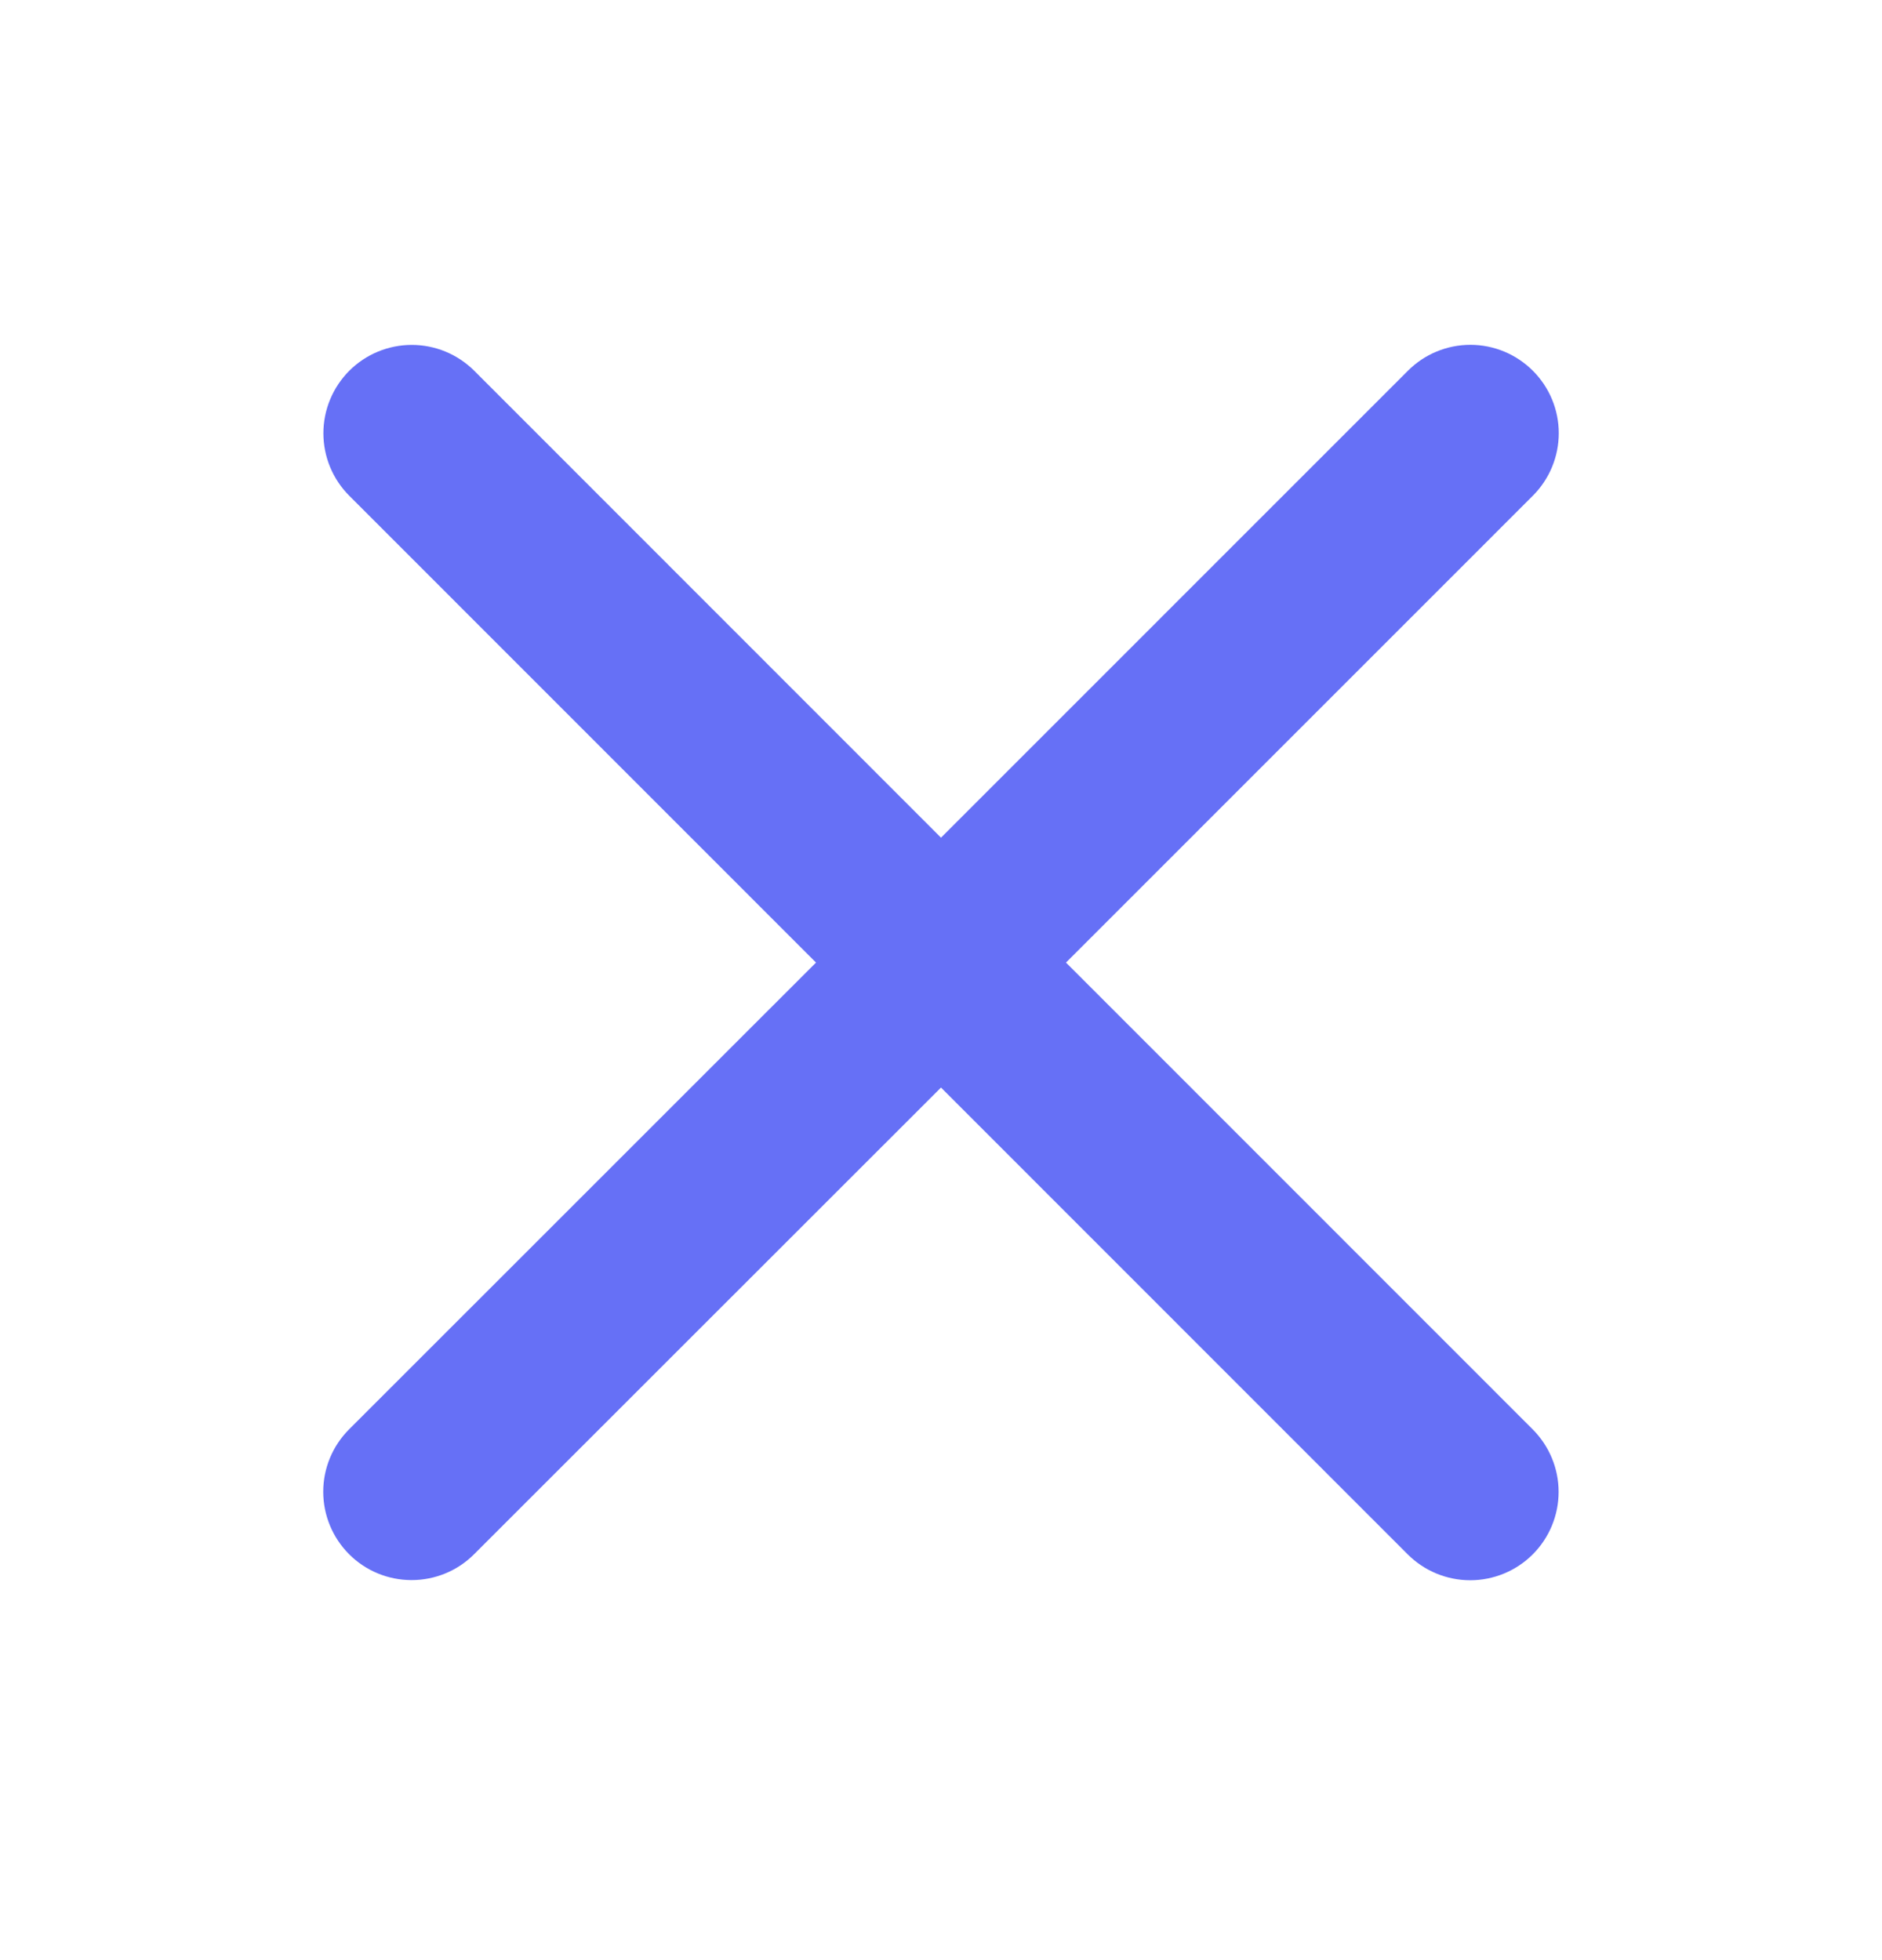 <svg width="24" height="25" viewBox="0 0 24 25" fill="none" xmlns="http://www.w3.org/2000/svg">
<path d="M19.546 18.231C19.757 18.443 19.876 18.729 19.876 19.028C19.876 19.327 19.757 19.614 19.546 19.825C19.335 20.036 19.048 20.155 18.749 20.155C18.45 20.155 18.163 20.036 17.952 19.825L12 13.871L6.046 19.823C5.835 20.035 5.548 20.153 5.249 20.153C4.95 20.153 4.663 20.035 4.452 19.823C4.241 19.612 4.122 19.325 4.122 19.026C4.122 18.727 4.241 18.441 4.452 18.23L10.406 12.277L4.454 6.323C4.243 6.112 4.124 5.825 4.124 5.526C4.124 5.227 4.243 4.941 4.454 4.729C4.665 4.518 4.952 4.399 5.251 4.399C5.55 4.399 5.836 4.518 6.048 4.729L12 10.684L17.954 4.729C18.165 4.517 18.452 4.398 18.751 4.398C19.05 4.398 19.336 4.517 19.548 4.729C19.759 4.94 19.878 5.226 19.878 5.525C19.878 5.824 19.759 6.111 19.548 6.322L13.594 12.277L19.546 18.231Z" fill="#6670F6"/>
</svg>
